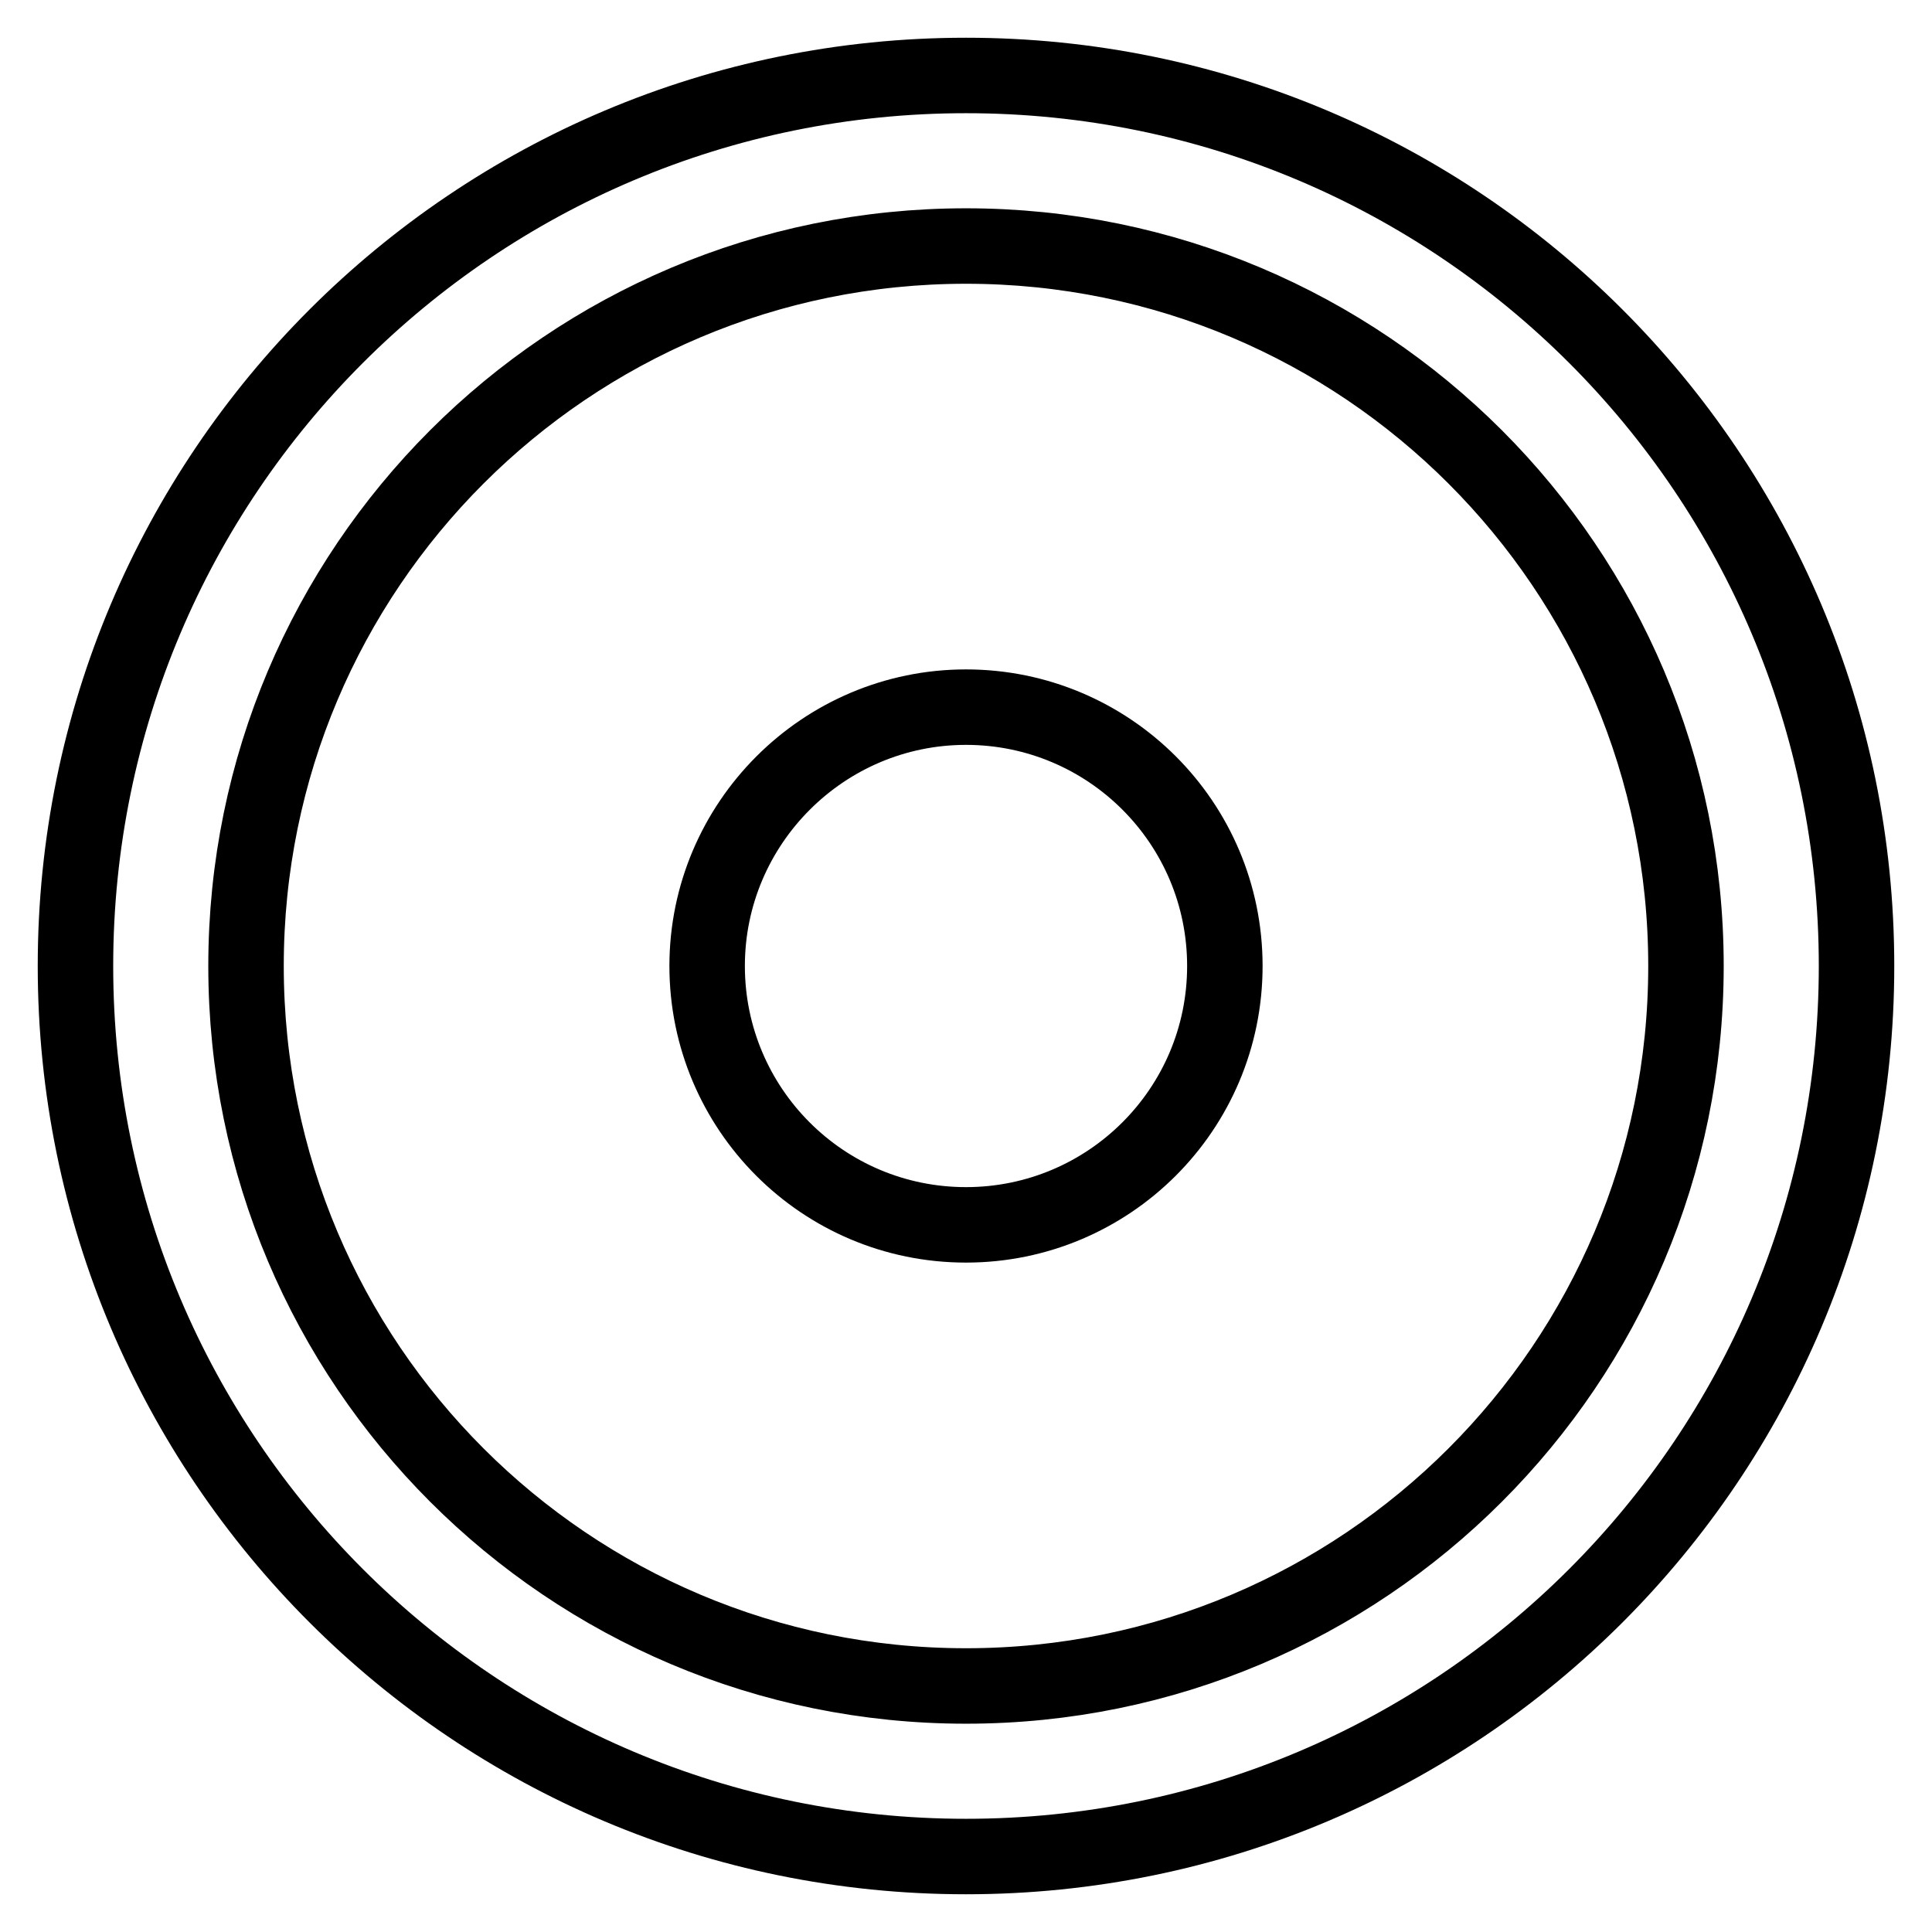 <?xml version="1.0" encoding="utf-8"?>
<!-- Svg Vector Icons : http://www.onlinewebfonts.com/icon -->
<!DOCTYPE svg PUBLIC "-//W3C//DTD SVG 1.1//EN" "http://www.w3.org/Graphics/SVG/1.1/DTD/svg11.dtd">
<svg version="1.1" xmlns="http://www.w3.org/2000/svg" xmlns:xlink="http://www.w3.org/1999/xlink" x="0px" y="0px" viewBox="0 0 256 256" enable-background="new 0 0 256 256" xml:space="preserve">
<g> <path stroke-width="10" fill-opacity="0" stroke="#000000"  d="M246,128c0,65.2-52.8,118-118,118c-65.2,0-118-52.8-118-118C10,62.8,62.8,10,128,10 C193.2,10,246,62.8,246,128L246,128z M128,32.6c-52.7,0-95.4,42.7-95.4,95.4c0,52.7,42.7,95.4,95.4,95.4 c52.7,0,95.4-42.7,95.4-95.4C223.4,75.3,180.7,32.6,128,32.6z M93.7,128c0,18.9,15.3,34.3,34.3,34.3c18.9,0,34.3-15.3,34.3-34.3 S146.9,93.7,128,93.7C109.1,93.7,93.7,109.1,93.7,128z"/></g>
</svg>